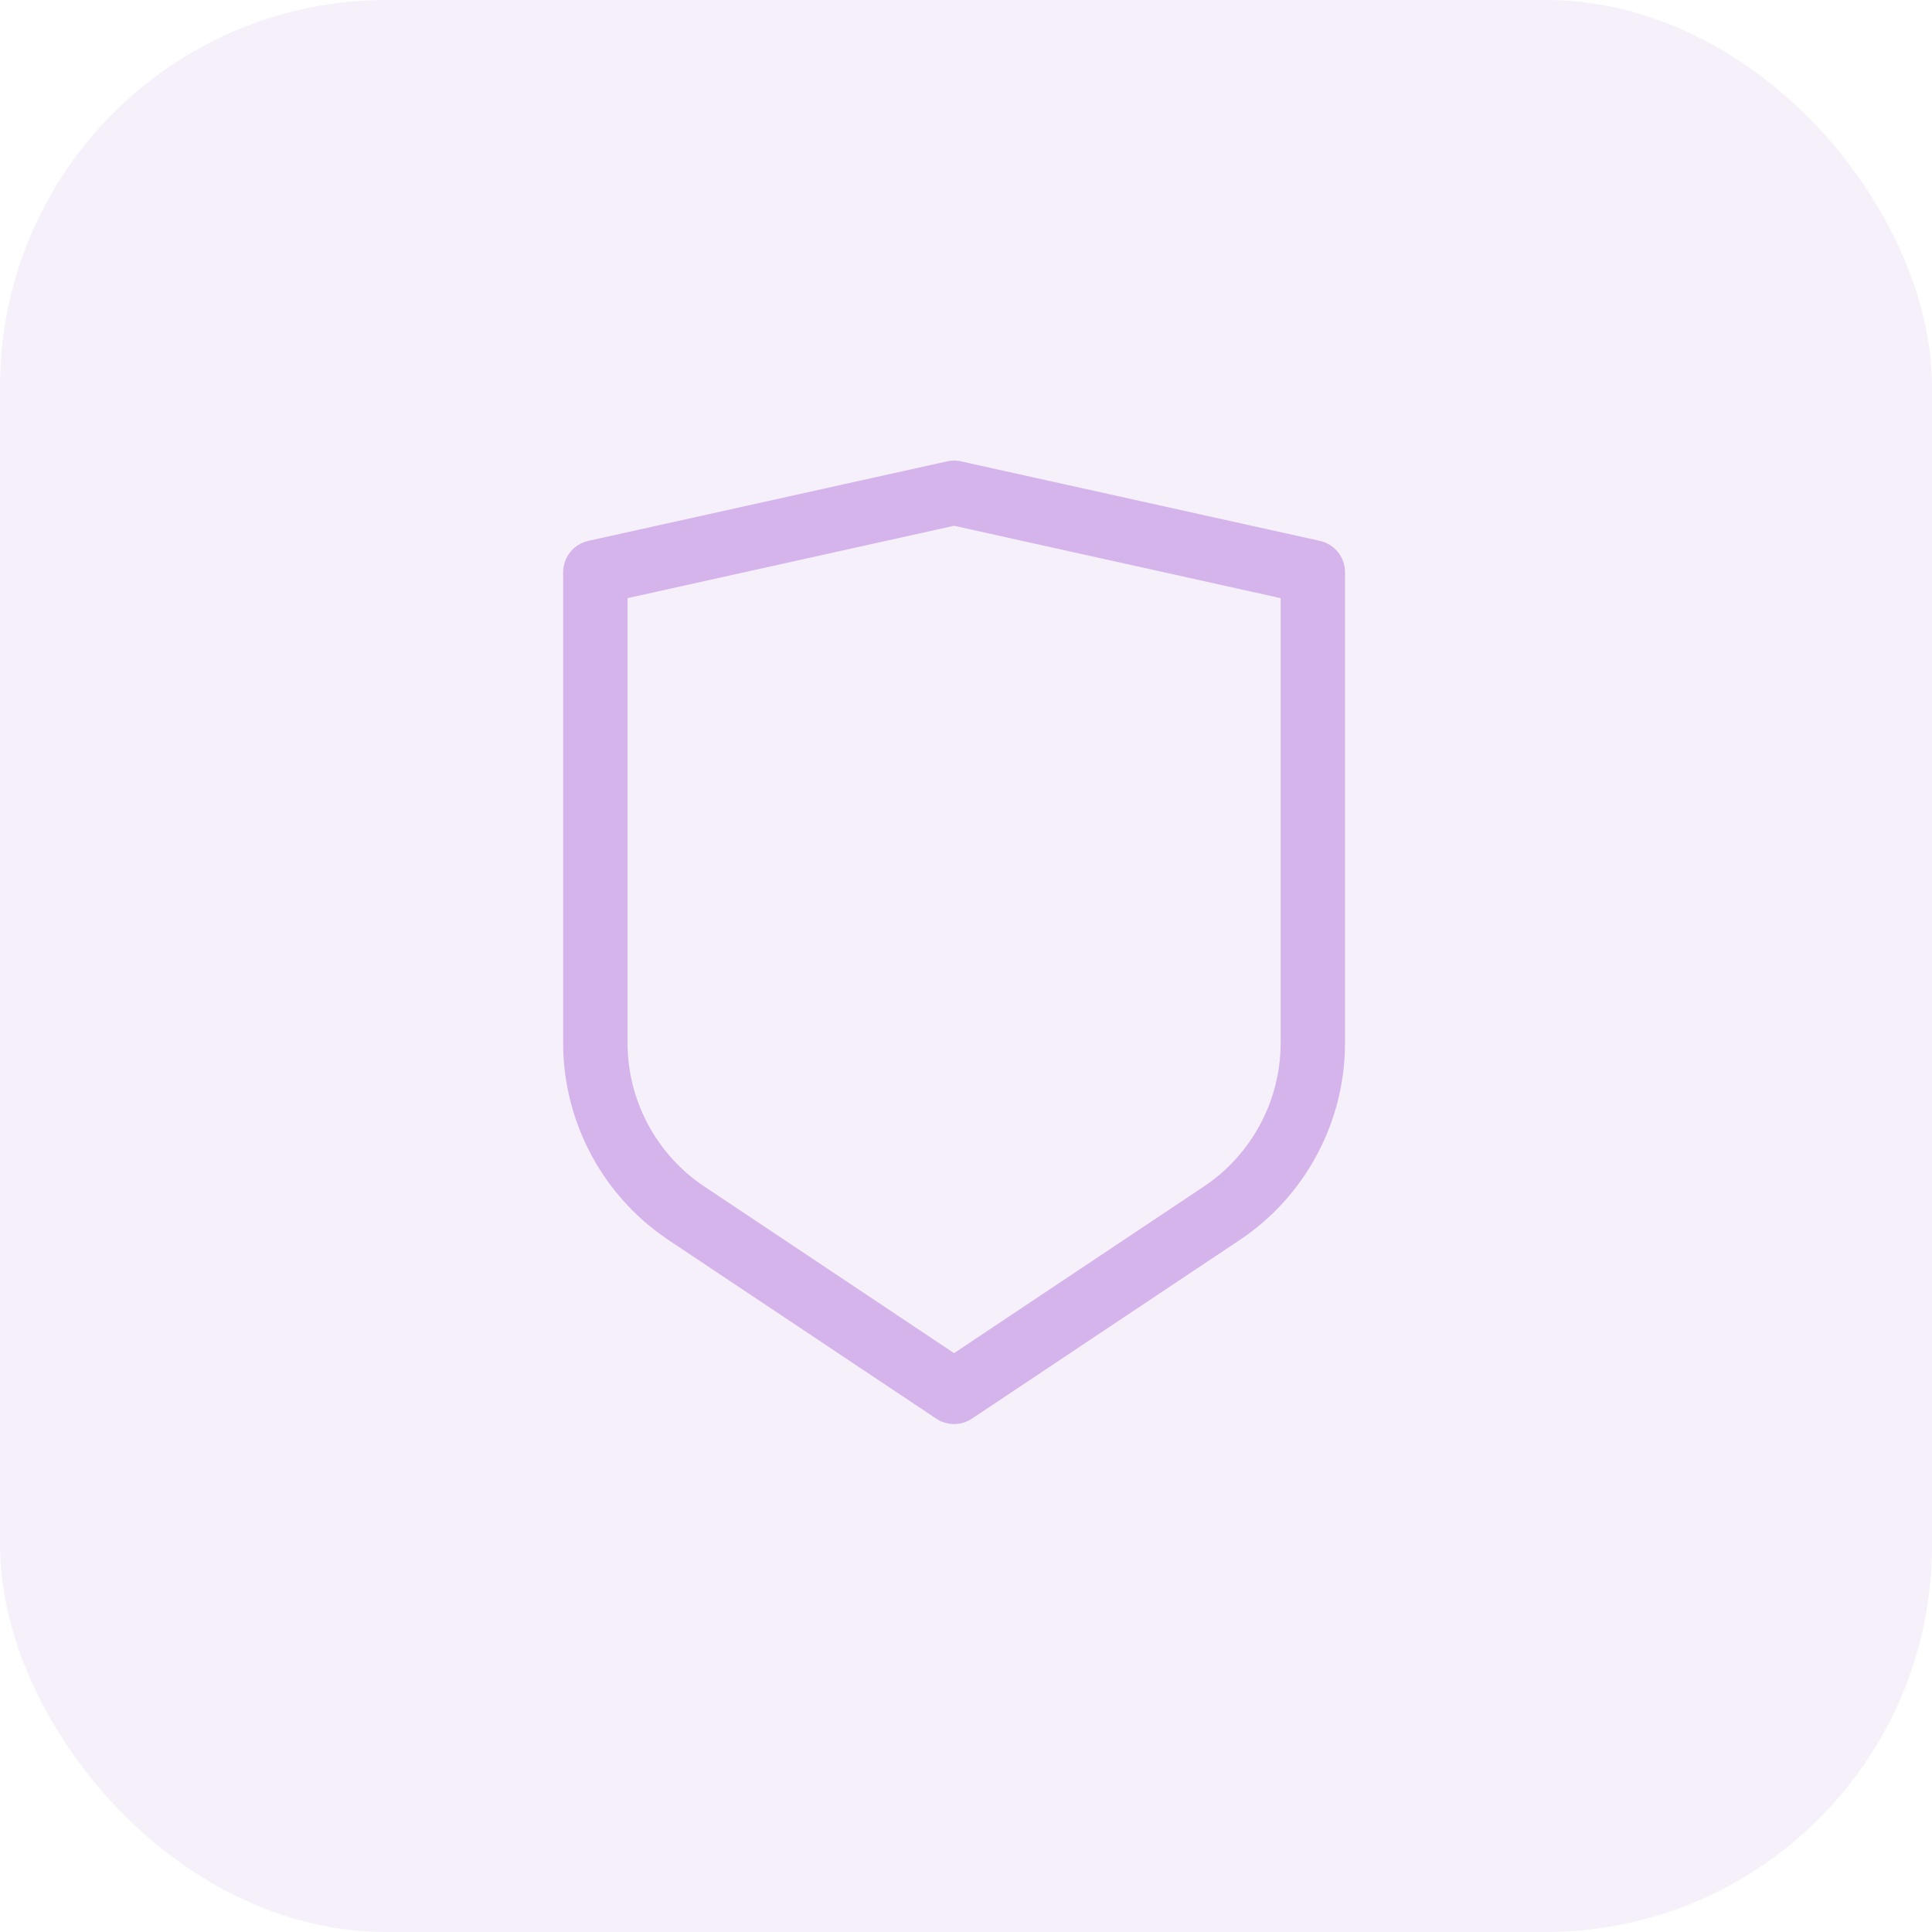 <svg width="60" height="60" viewBox="0 0 60 60" fill="none" xmlns="http://www.w3.org/2000/svg">
<rect width="60" height="60" rx="12" fill="#D5B4EB" fill-opacity="0.2"/>
<path d="M18.489 17.773V32.39C18.489 34.514 19.556 36.509 21.324 37.684L29.63 43.225L37.936 37.684C39.704 36.509 40.771 34.514 40.771 32.39V17.773L29.63 15.304L18.489 17.773Z" stroke="#D5B4EB" stroke-width="2" stroke-linecap="round" stroke-linejoin="round"/>
</svg>
